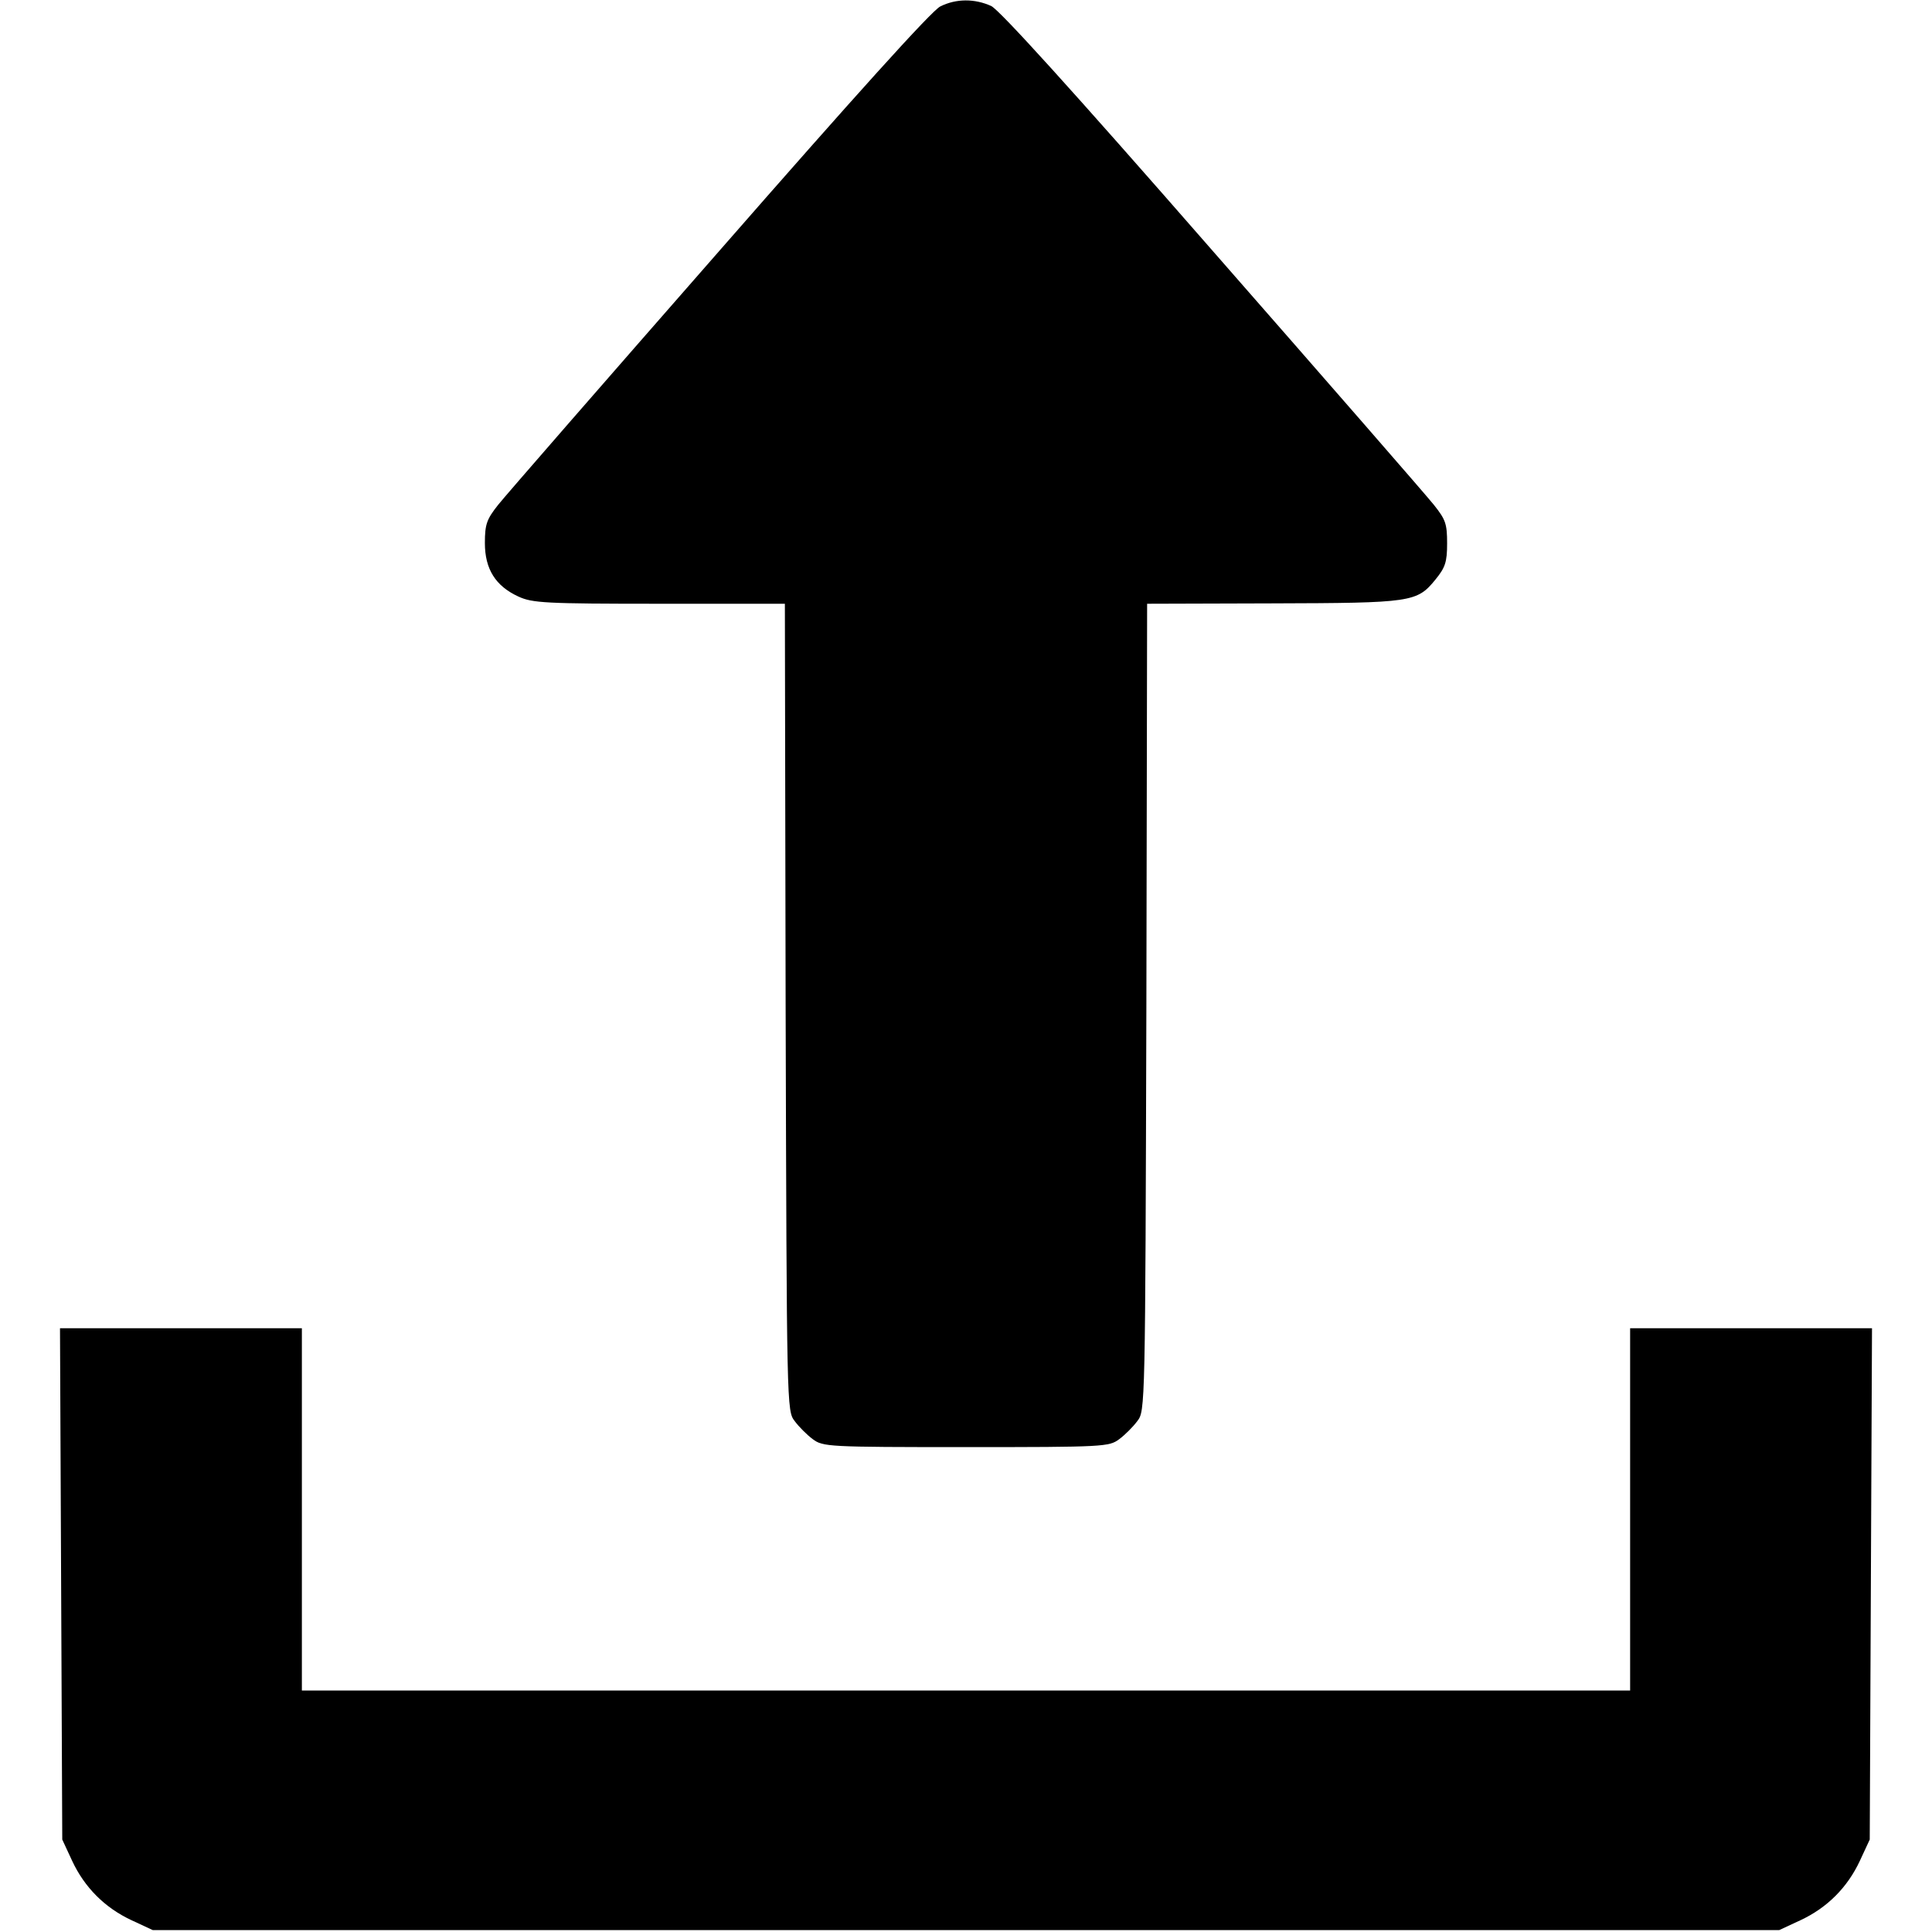 <?xml version="1.0" standalone="no"?>
<!DOCTYPE svg PUBLIC "-//W3C//DTD SVG 20010904//EN"
 "http://www.w3.org/TR/2001/REC-SVG-20010904/DTD/svg10.dtd">
<svg version="1.0" xmlns="http://www.w3.org/2000/svg"
 width="512pt" height="512pt" viewBox="0 0 512 512"
 preserveAspectRatio="xMidYMid meet">

<g transform="translate(0,512) scale(0.1,-0.1)"
fill="#000000" stroke="none">
<path d="M2492 5103 c-22 -10 -230 -241 -585 -647 -304 -347 -568 -650 -587
-674 -30 -38 -35 -51 -35 -101 0 -69 28 -114 89 -142 37 -17 71 -19 373 -19
l333 0 2 -1069 c3 -1063 3 -1070 24 -1097 11 -15 33 -37 48 -48 27 -20 39 -21
406 -21 367 0 379 1 406 21 15 11 37 33 48 48 21 27 21 34 24 1097 l2 1069
333 1 c369 1 382 3 431 63 26 32 31 46 31 96 0 52 -4 63 -35 102 -19 24 -283
327 -587 674 -379 434 -563 636 -586 648 -44 20 -93 20 -135 -1z"/>
<path d="M162 923 l3 -678 26 -56 c33 -71 87 -125 158 -158 l56 -26 2155 0
2155 0 56 26 c71 33 125 87 158 158 l26 56 3 678 3 677 -321 0 -320 0 0 -480
0 -480 -1760 0 -1760 0 0 480 0 480 -320 0 -321 0 3 -677z"/>
</g>
</svg>

